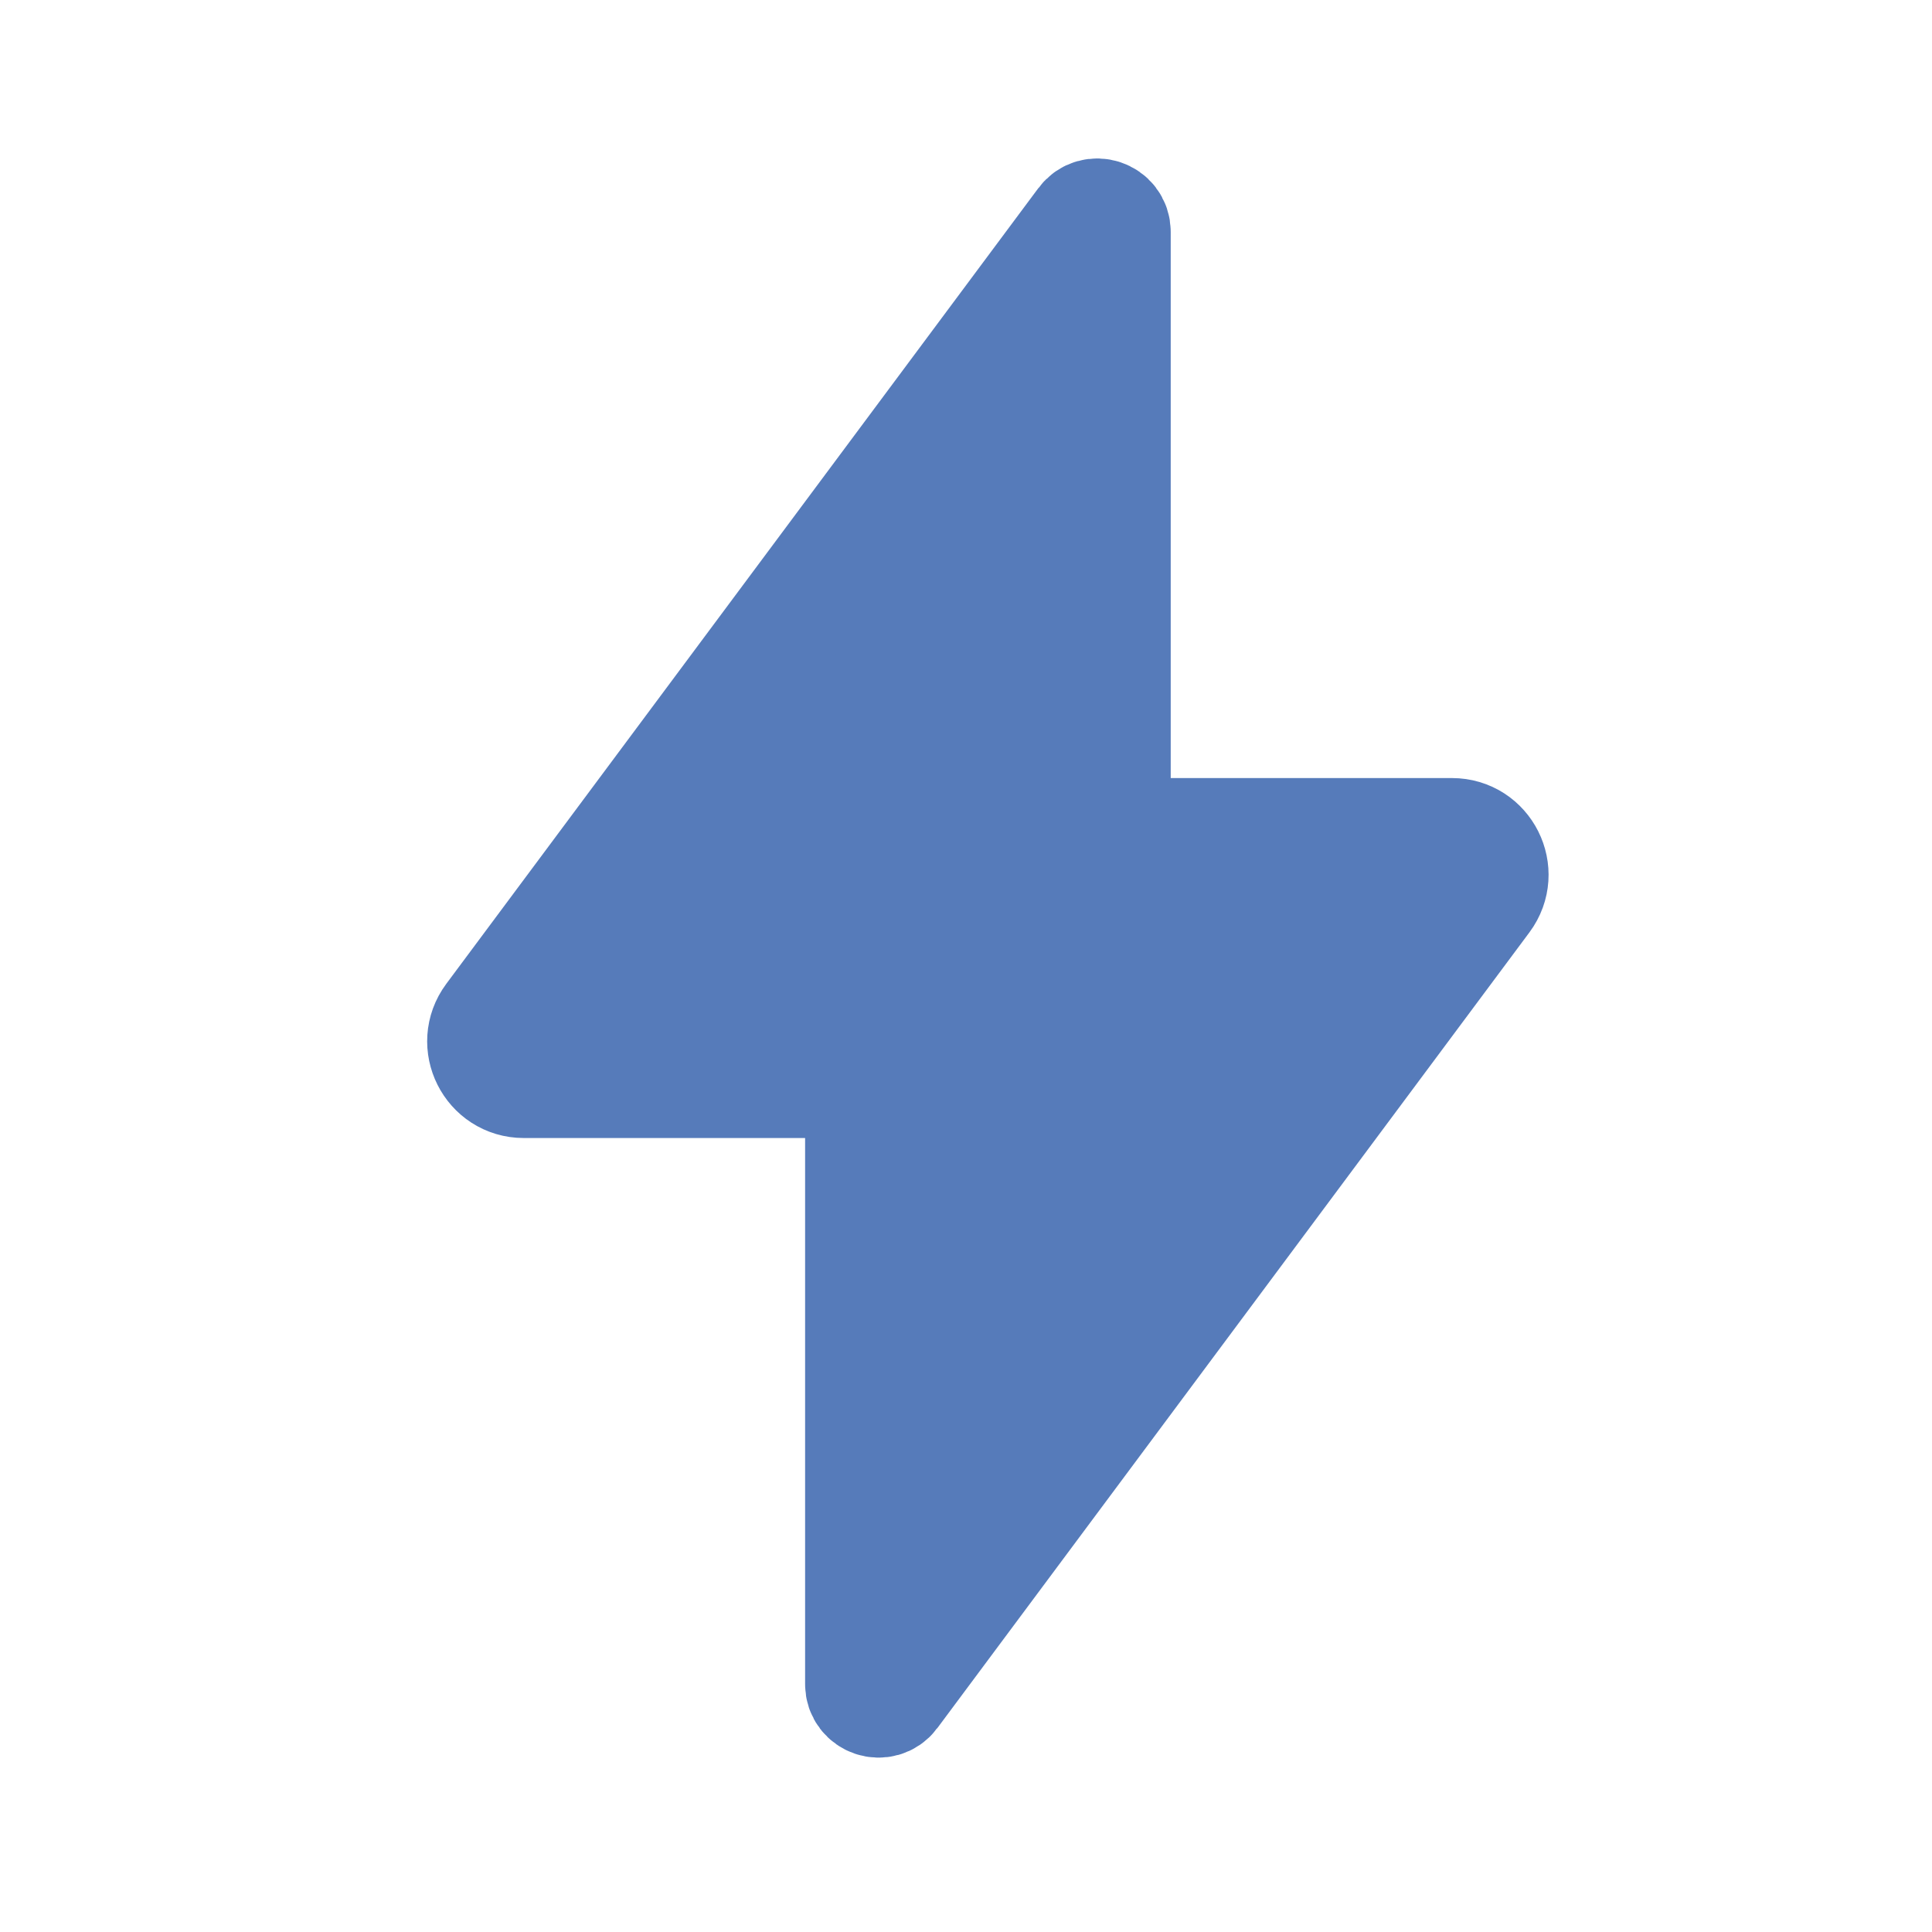 <?xml version="1.0" encoding="UTF-8"?> <svg xmlns="http://www.w3.org/2000/svg" width="25" height="25" viewBox="0 0 25 25" fill="none"><path d="M14.599 10.818C14.488 10.818 14.399 10.729 14.399 10.618V3.001C14.399 2.808 14.153 2.727 14.038 2.882L6.377 13.178C6.132 13.507 6.367 13.976 6.778 13.976H10.968C11.078 13.976 11.168 14.066 11.168 14.176V21.793C11.168 21.986 11.413 22.067 11.528 21.913L19.189 11.617C19.434 11.287 19.199 10.818 18.788 10.818H14.599Z" fill="#567BBA" stroke="#567BBA" stroke-width="1.5"></path></svg> 